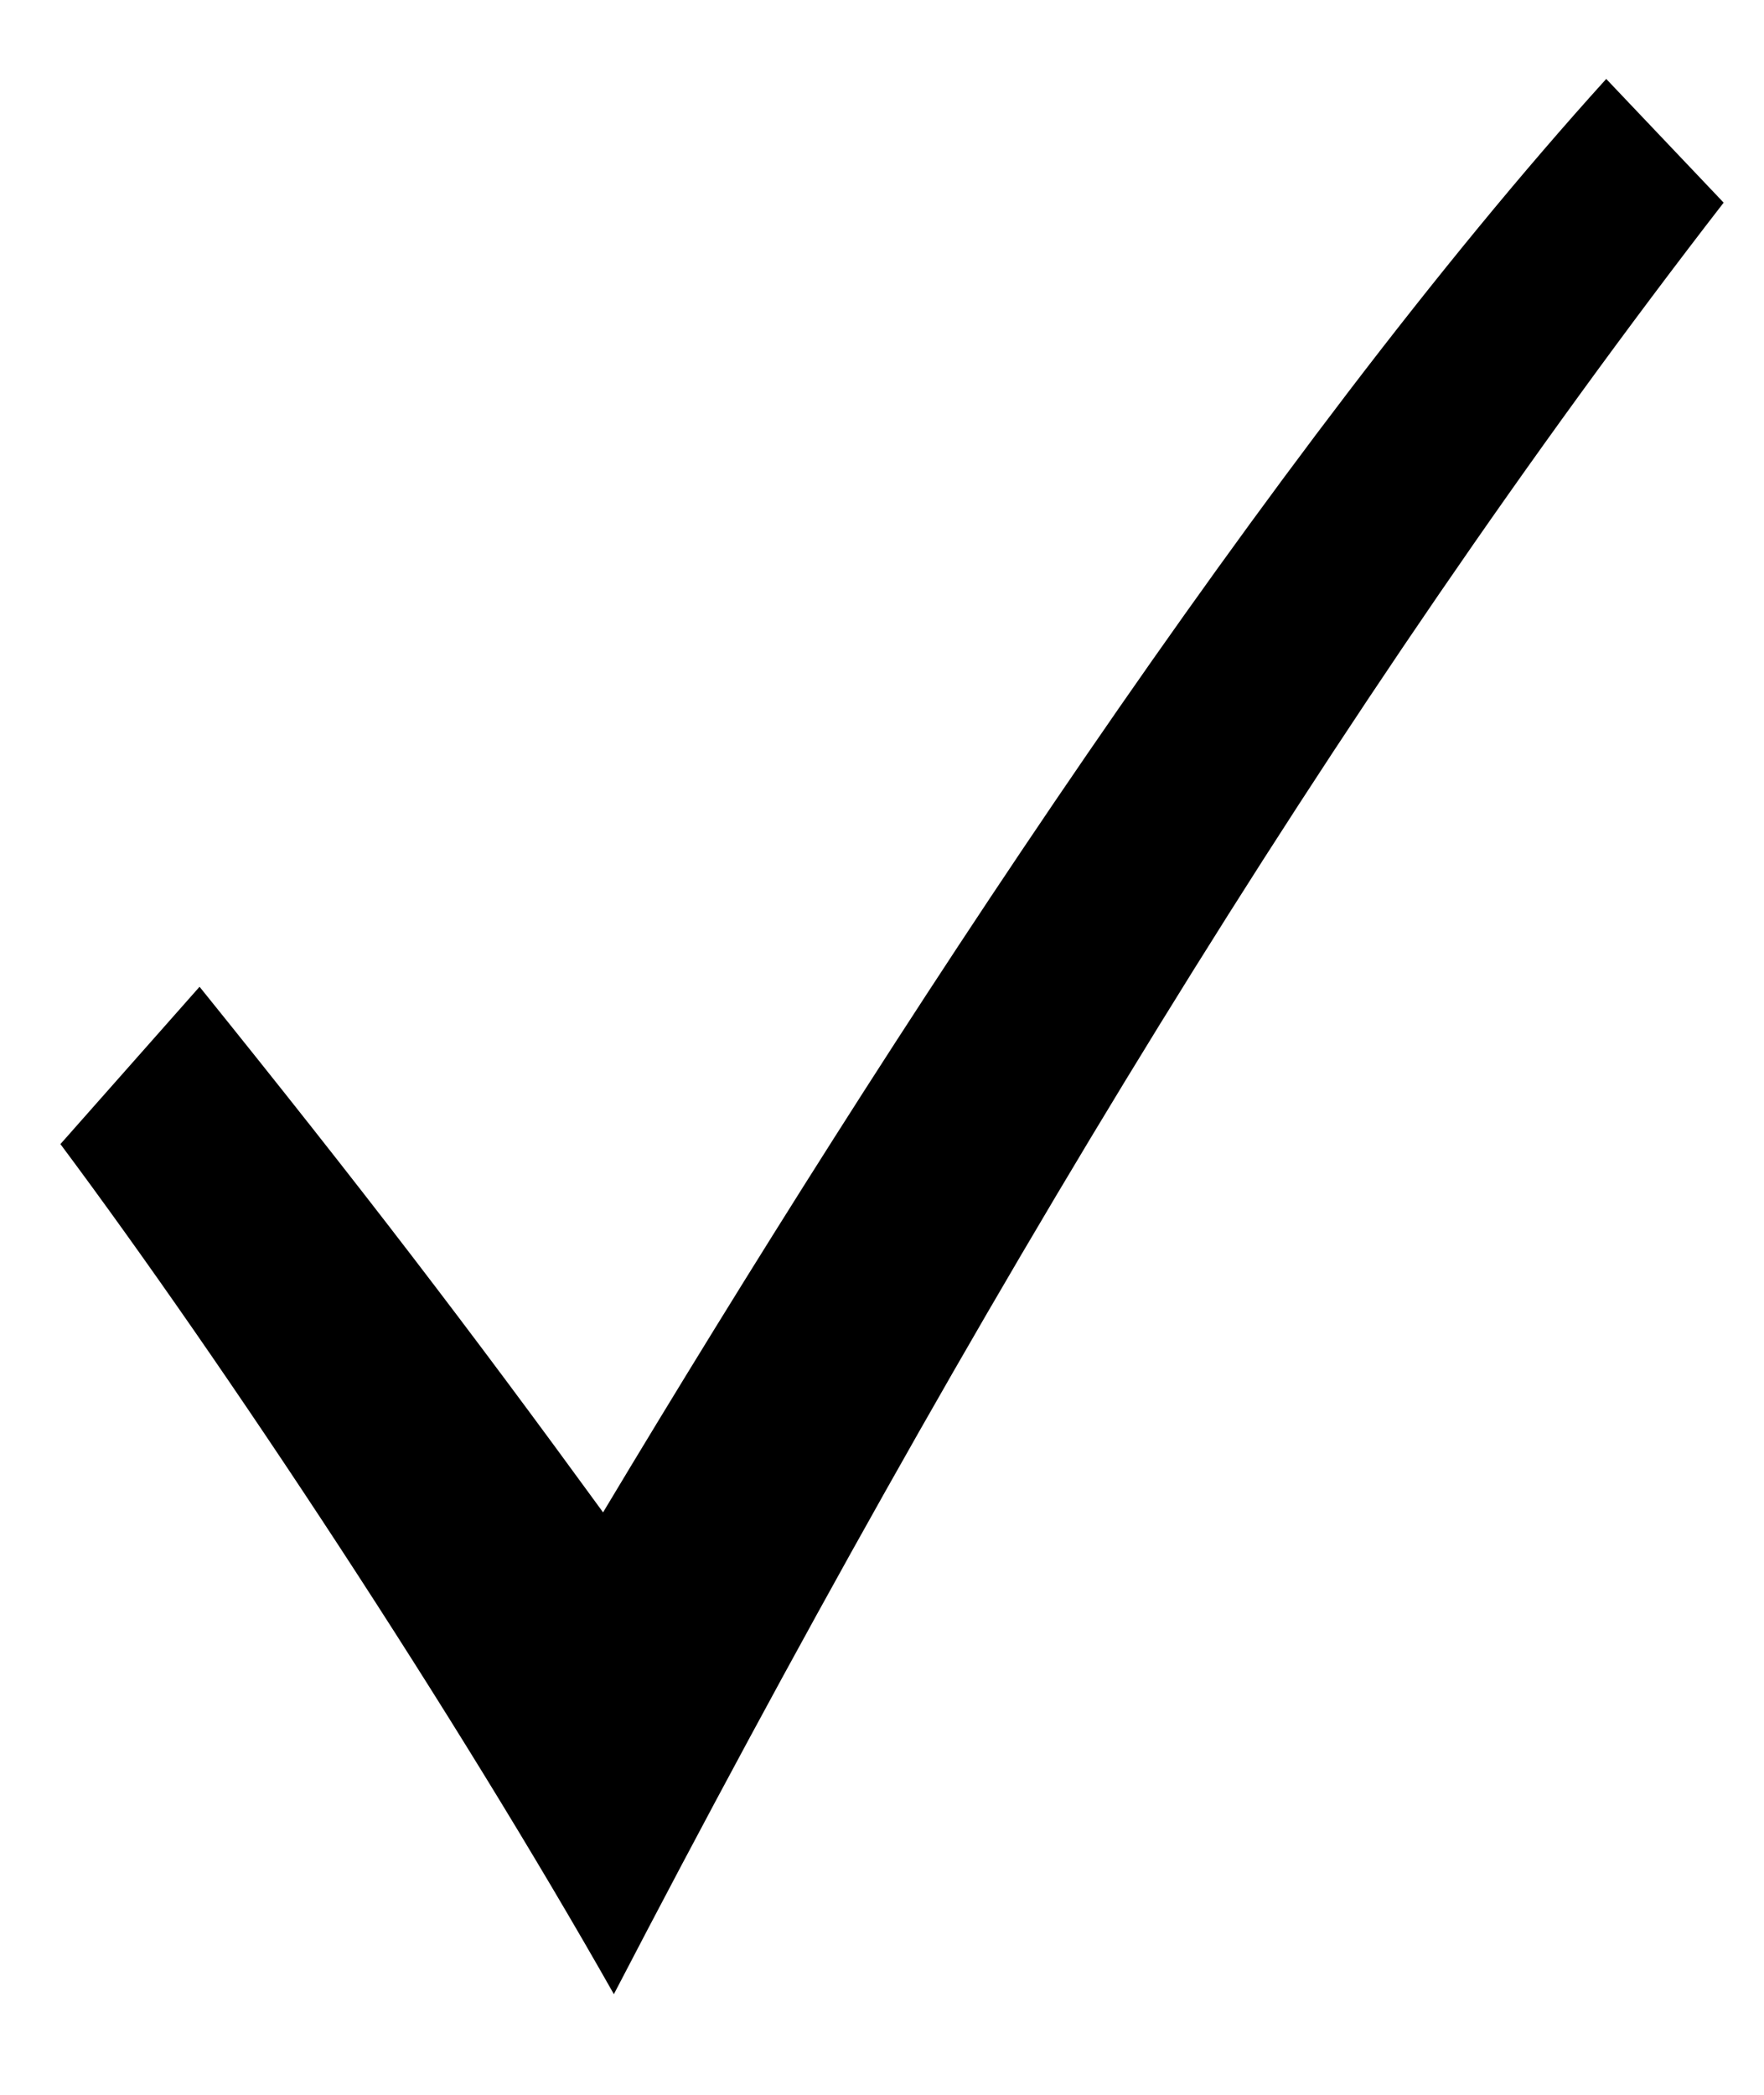 <?xml version="1.0" encoding="UTF-8"?> <svg xmlns="http://www.w3.org/2000/svg" width="16" height="19" viewBox="0 0 16 19" fill="none"> <path d="M0.548 10.377C2.052 12.392 4.136 15.557 5.568 18.087C8.834 11.804 12.136 6.356 15.634 1.838L14.569 0.716C11.528 4.075 8.074 9.374 5.47 13.717C4.243 12.033 3.295 10.792 1.81 8.95L0.548 10.377Z" fill="black"></path> </svg> 